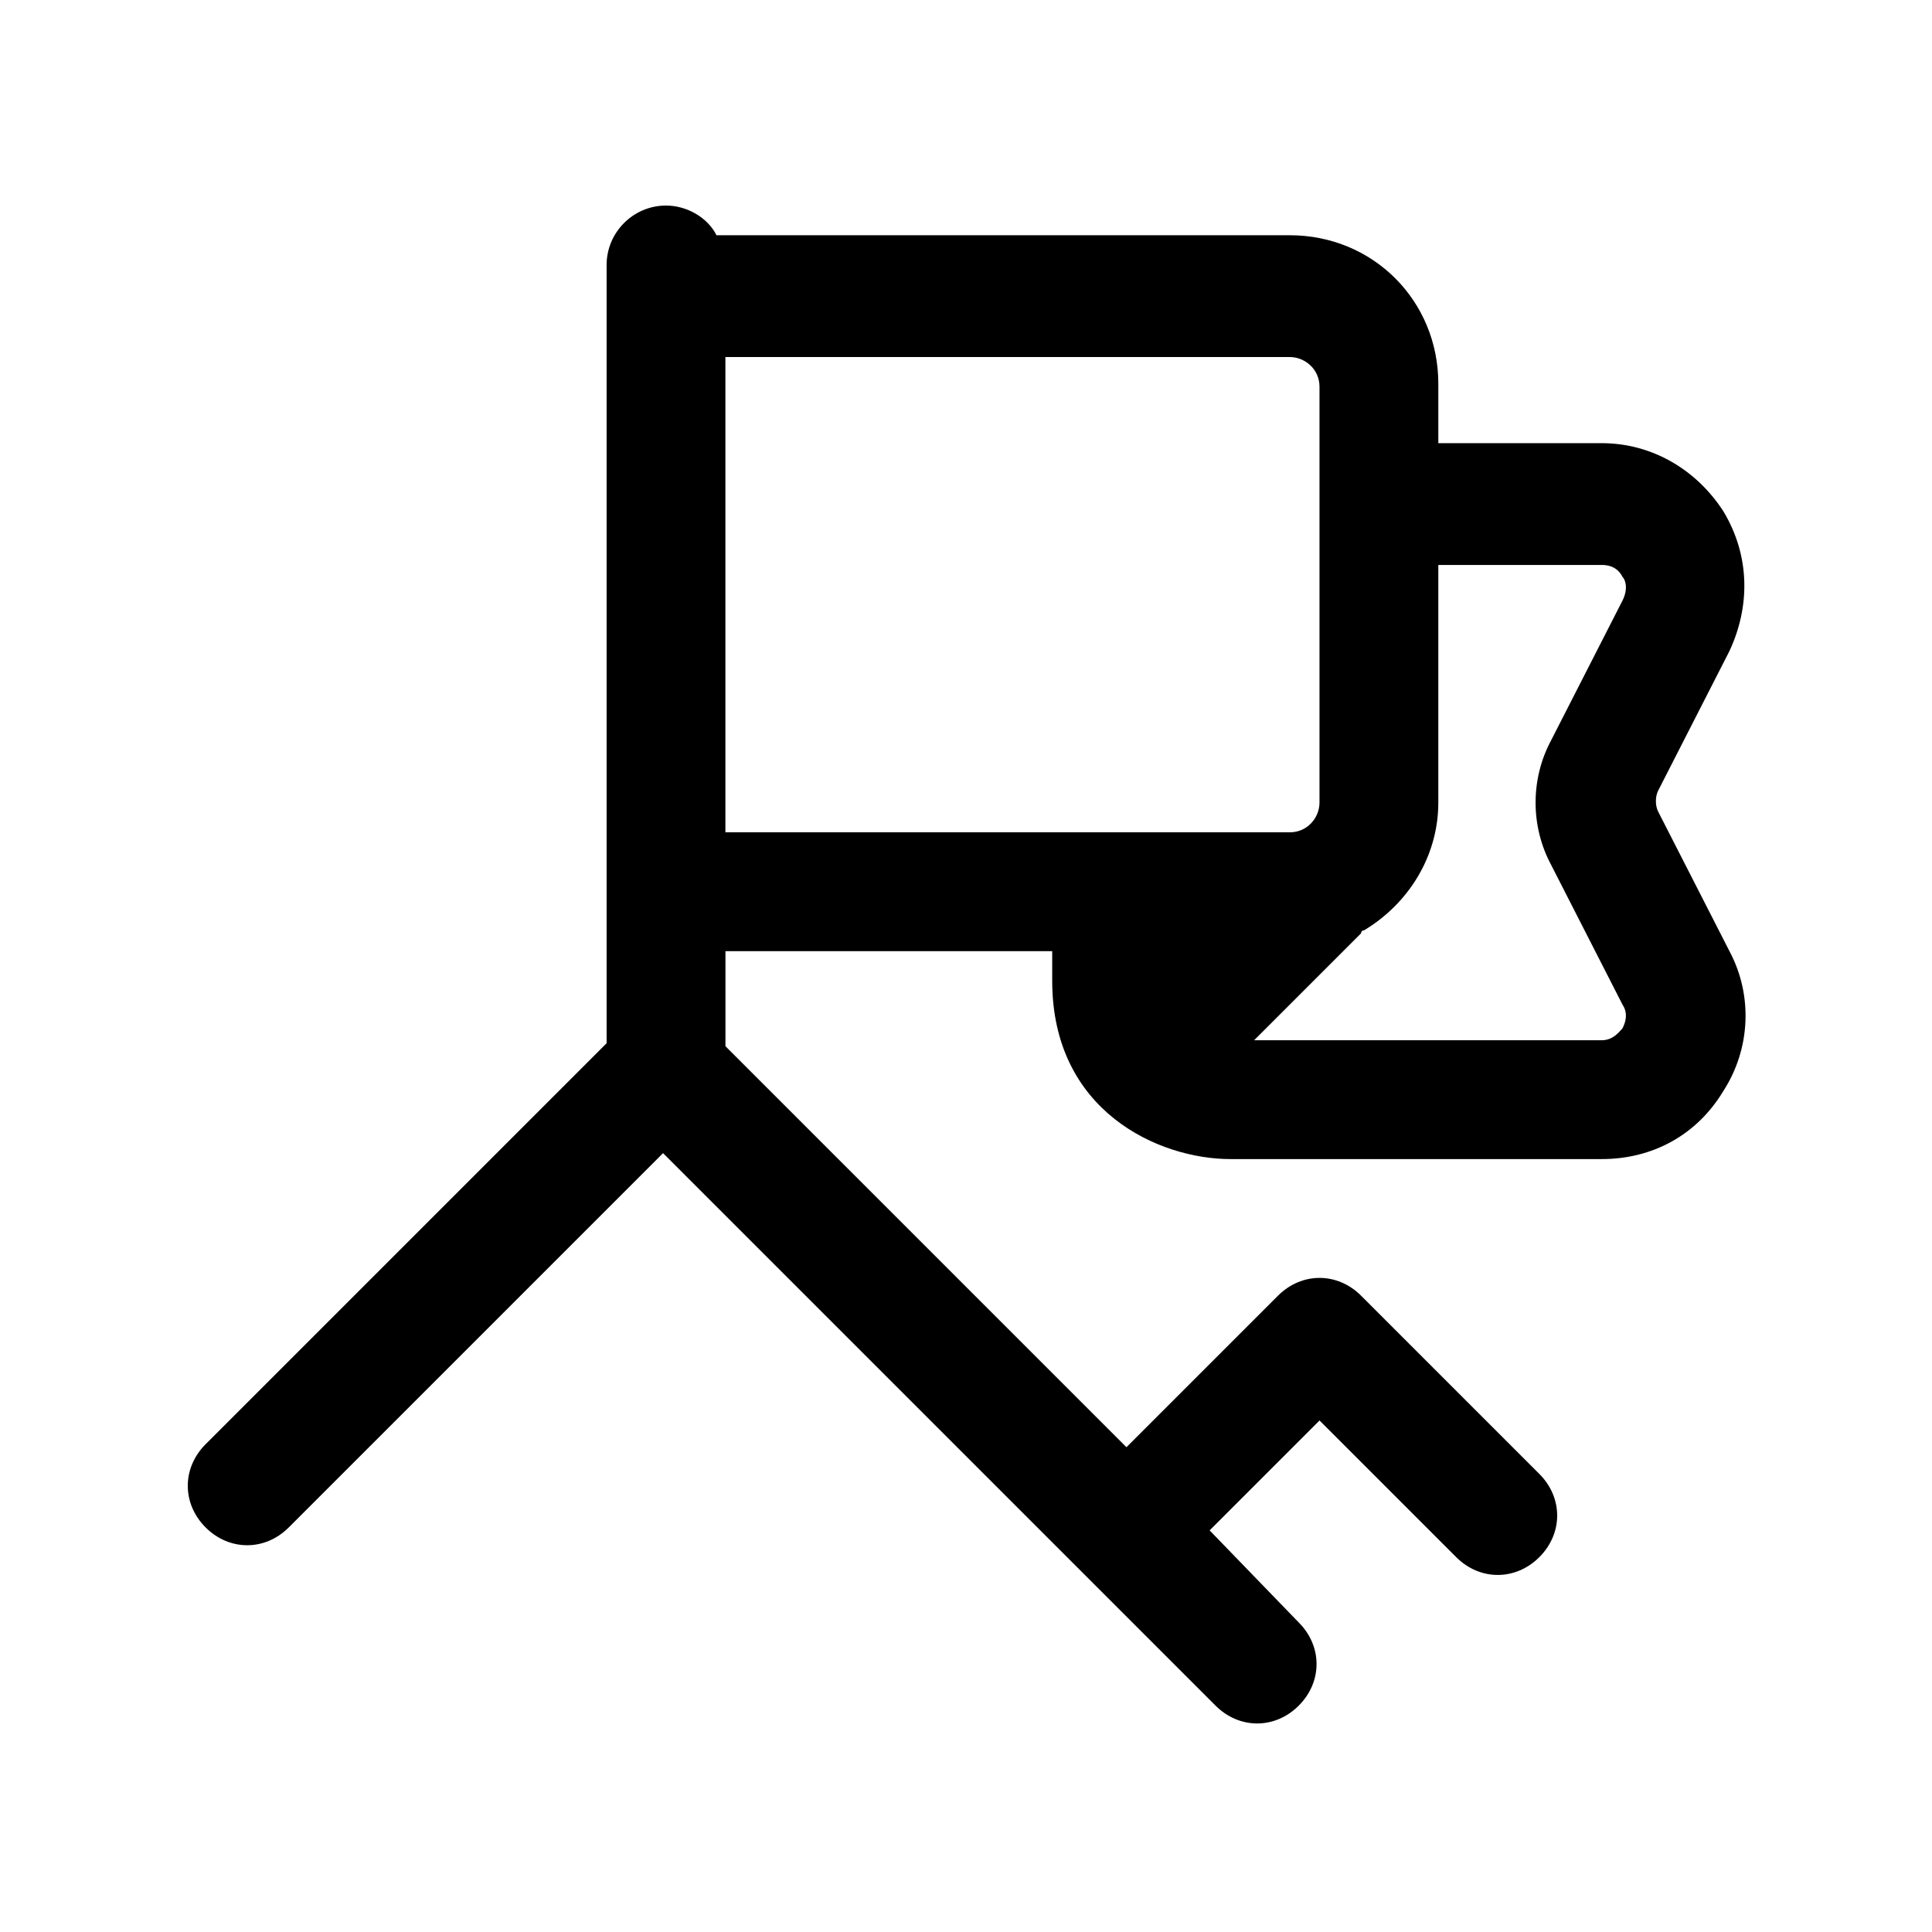 <?xml version="1.0" encoding="UTF-8"?>
<!-- Uploaded to: ICON Repo, www.iconrepo.com, Generator: ICON Repo Mixer Tools -->
<svg fill="#000000" width="800px" height="800px" version="1.1" viewBox="144 144 512 512" xmlns="http://www.w3.org/2000/svg">
 <path d="m583.42 359.06c-0.789-1.574-0.789-3.938 0-5.512l18.895-37c5.512-11.809 5.512-25.191-1.574-37-7.086-11.02-18.895-18.105-32.273-18.105h-43.297v-15.742c0-22.043-17.32-39.359-39.359-39.359l-151.93 0.004c-2.363-4.723-7.871-7.871-13.383-7.871-8.66 0-15.742 7.086-15.742 15.742v206.25l-106.27 106.27c-6.297 6.297-6.297 15.742 0 22.043 6.297 6.297 15.742 6.297 22.043 0l99.188-99.188 146.42 146.42c3.148 3.148 7.086 4.723 11.02 4.723 3.938 0 7.871-1.574 11.02-4.723 6.297-6.297 6.297-15.742 0-22.043l-23.613-24.402 29.125-29.125 36.211 36.211c6.297 6.297 15.742 6.297 22.043 0 6.297-6.297 6.297-15.742 0-22.043l-47.23-47.23c-6.297-6.297-15.742-6.297-22.043 0l-40.148 40.148-106.27-106.27v-25.191h86.594v7.871c0 34.637 28.34 47.23 47.23 47.23h98.398c13.383 0 25.191-6.297 32.273-18.105 7.086-11.02 7.871-25.191 1.574-37zm-247.18-120.44h149.57c3.938 0 7.871 3.148 7.871 7.871v110.21c0 3.938-3.148 7.871-7.871 7.871h-149.57zm218.84 134.61 18.895 37c1.574 2.363 0.789 4.723 0 6.297-0.789 0.789-2.363 3.148-5.512 3.148h-92.105l28.34-28.34s0-0.789 0.789-0.789c11.809-7.086 19.68-19.68 19.68-33.852v-62.977h43.297c3.148 0 4.723 1.574 5.512 3.148 0.789 0.789 1.574 3.148 0 6.297l-18.895 37c-5.512 10.238-5.512 22.832 0 33.066z"/>
</svg>